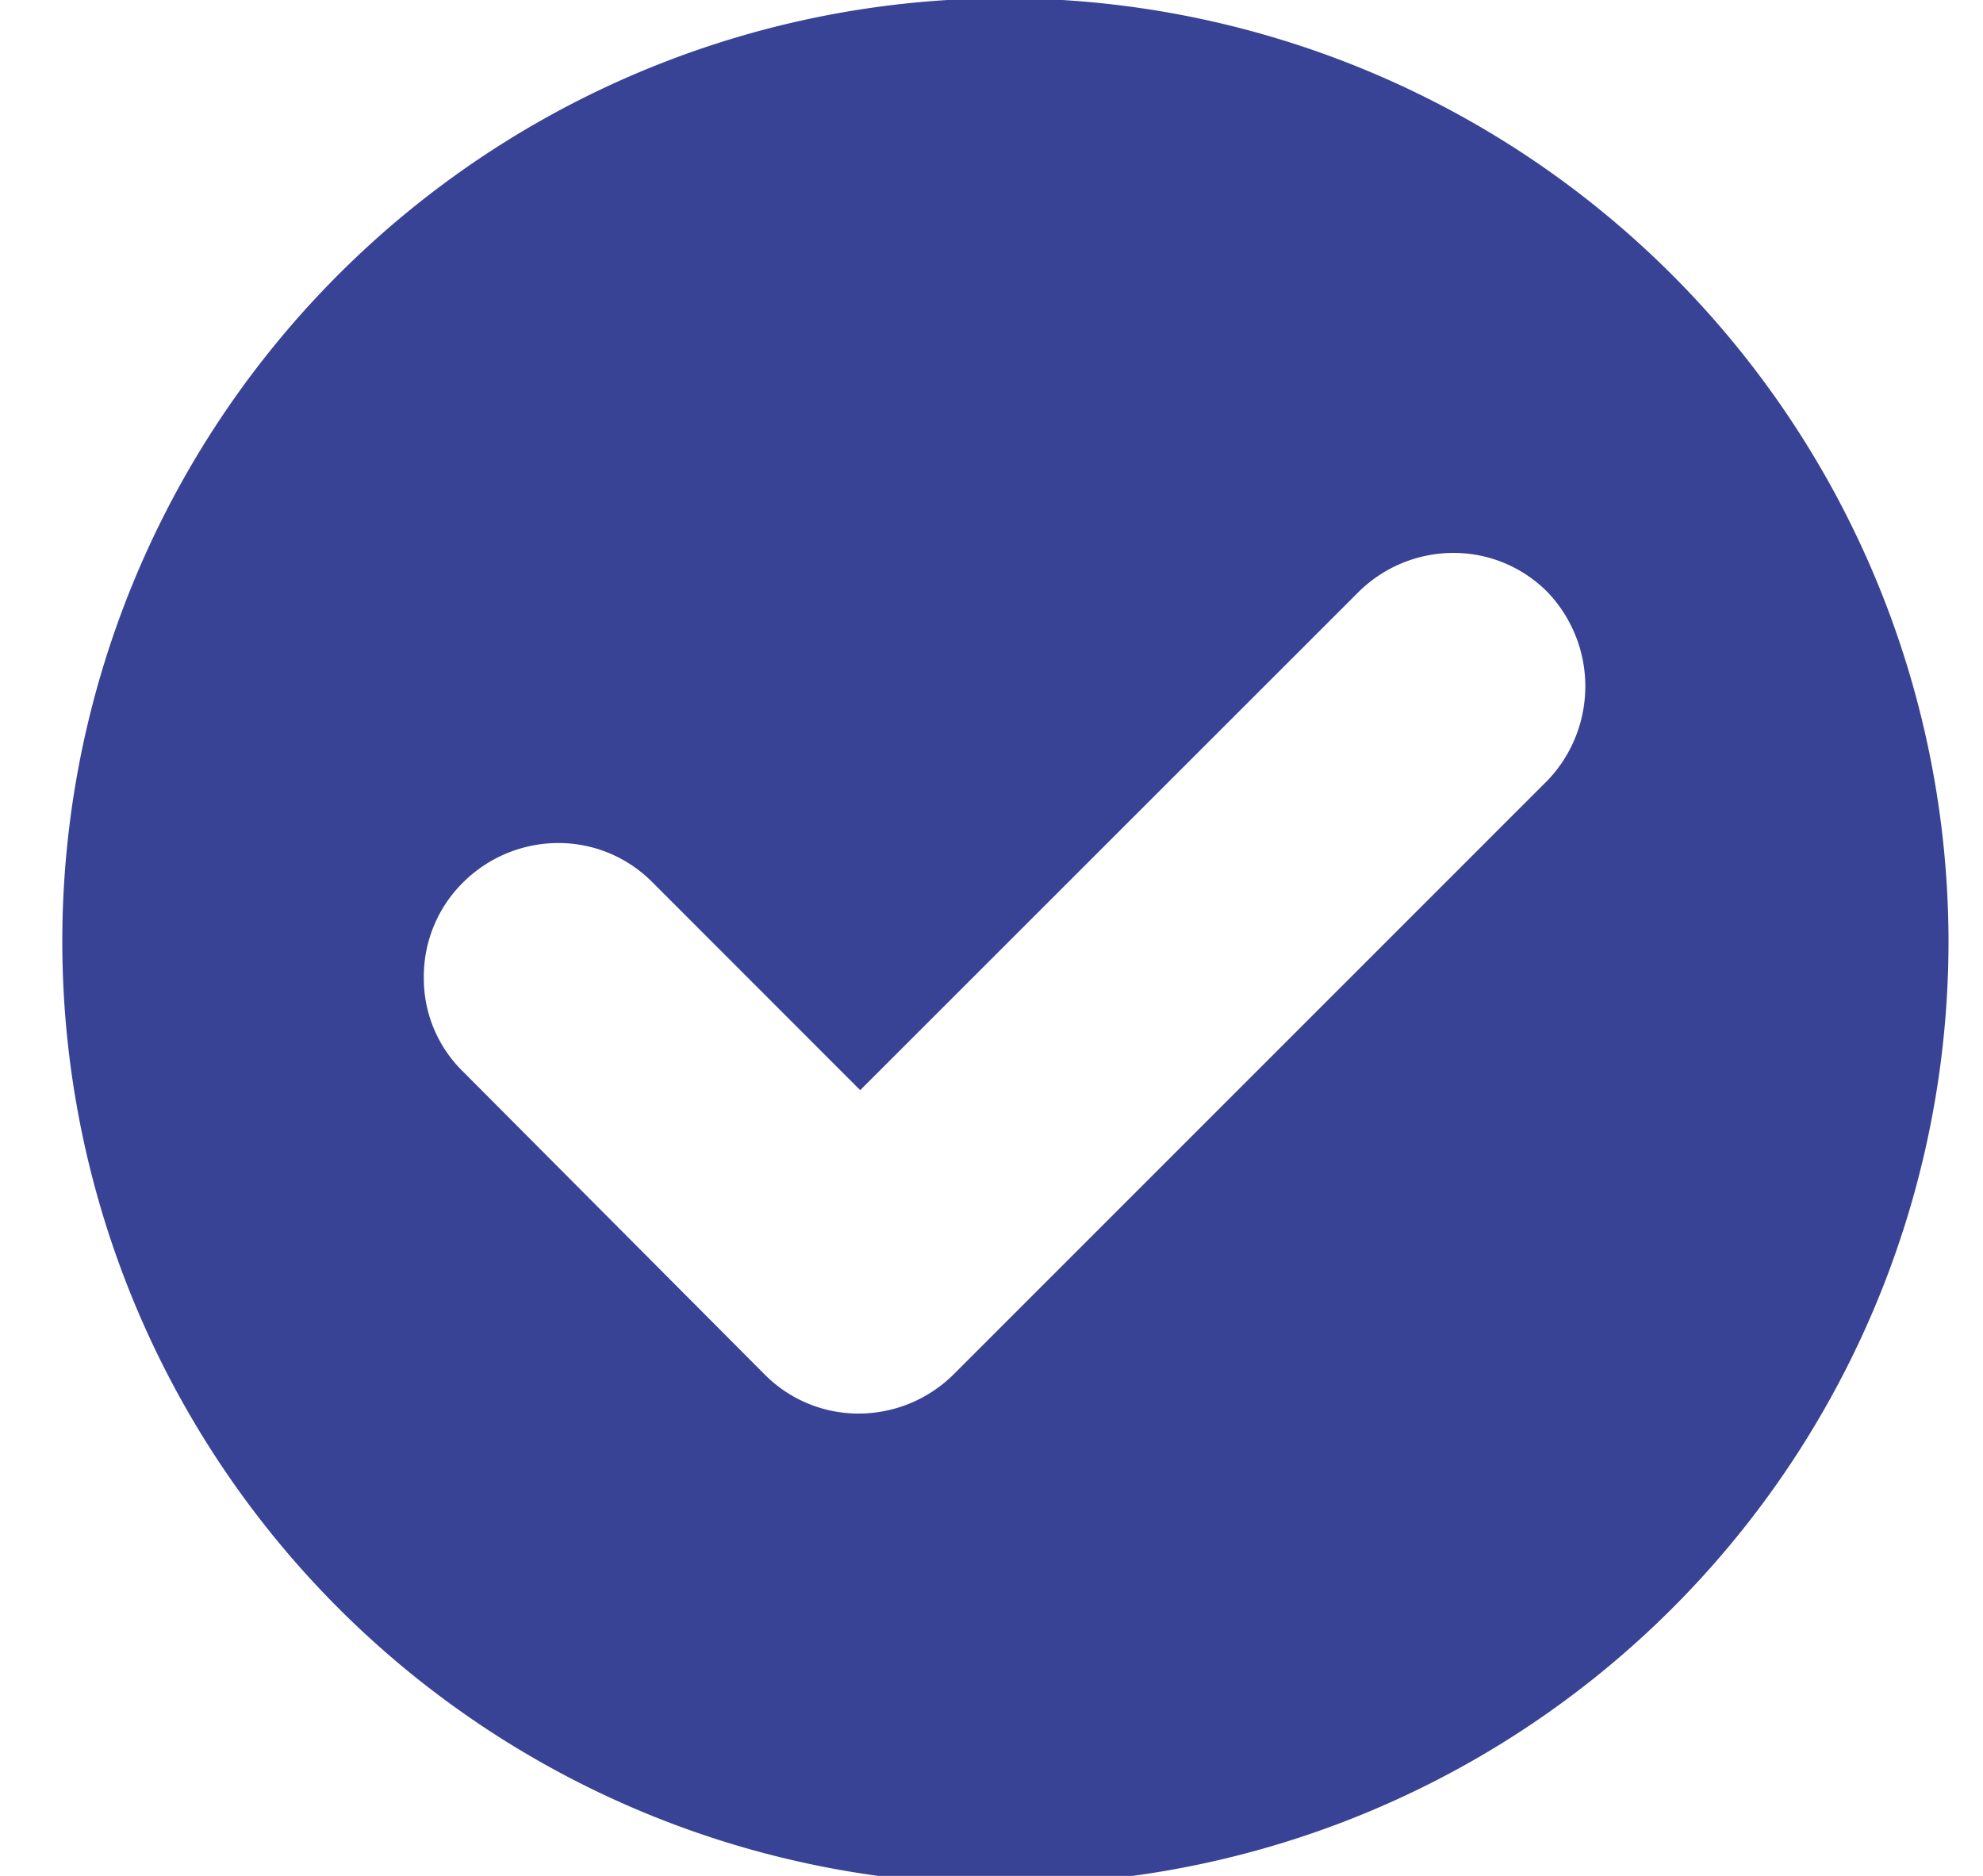 <svg xmlns="http://www.w3.org/2000/svg" width="74" height="70" viewBox="0 0 74 70">
  <defs>
    <style>
      .cls-1 {
        fill: #394395;
        fill-rule: evenodd;
      }
    </style>
  </defs>
  <path id="ico-avales" class="cls-1" d="M37.519-.066A35.194,35.194,0,1,0,72.713,35.128,35.229,35.229,0,0,0,37.519-.066h0Zm20.19,29.229L35.592,51.28a5.04,5.04,0,0,1-3.533,1.468,4.929,4.929,0,0,1-3.533-1.468L17.284,39.992a4.854,4.854,0,0,1-1.468-3.533,4.926,4.926,0,0,1,1.468-3.533,5.04,5.04,0,0,1,3.533-1.468,4.929,4.929,0,0,1,3.533,1.468L32.1,40.68,50.688,22.1a5.04,5.04,0,0,1,3.533-1.468A4.929,4.929,0,0,1,57.754,22.1a5.085,5.085,0,0,1-.046,7.067h0Z"/>
</svg>

